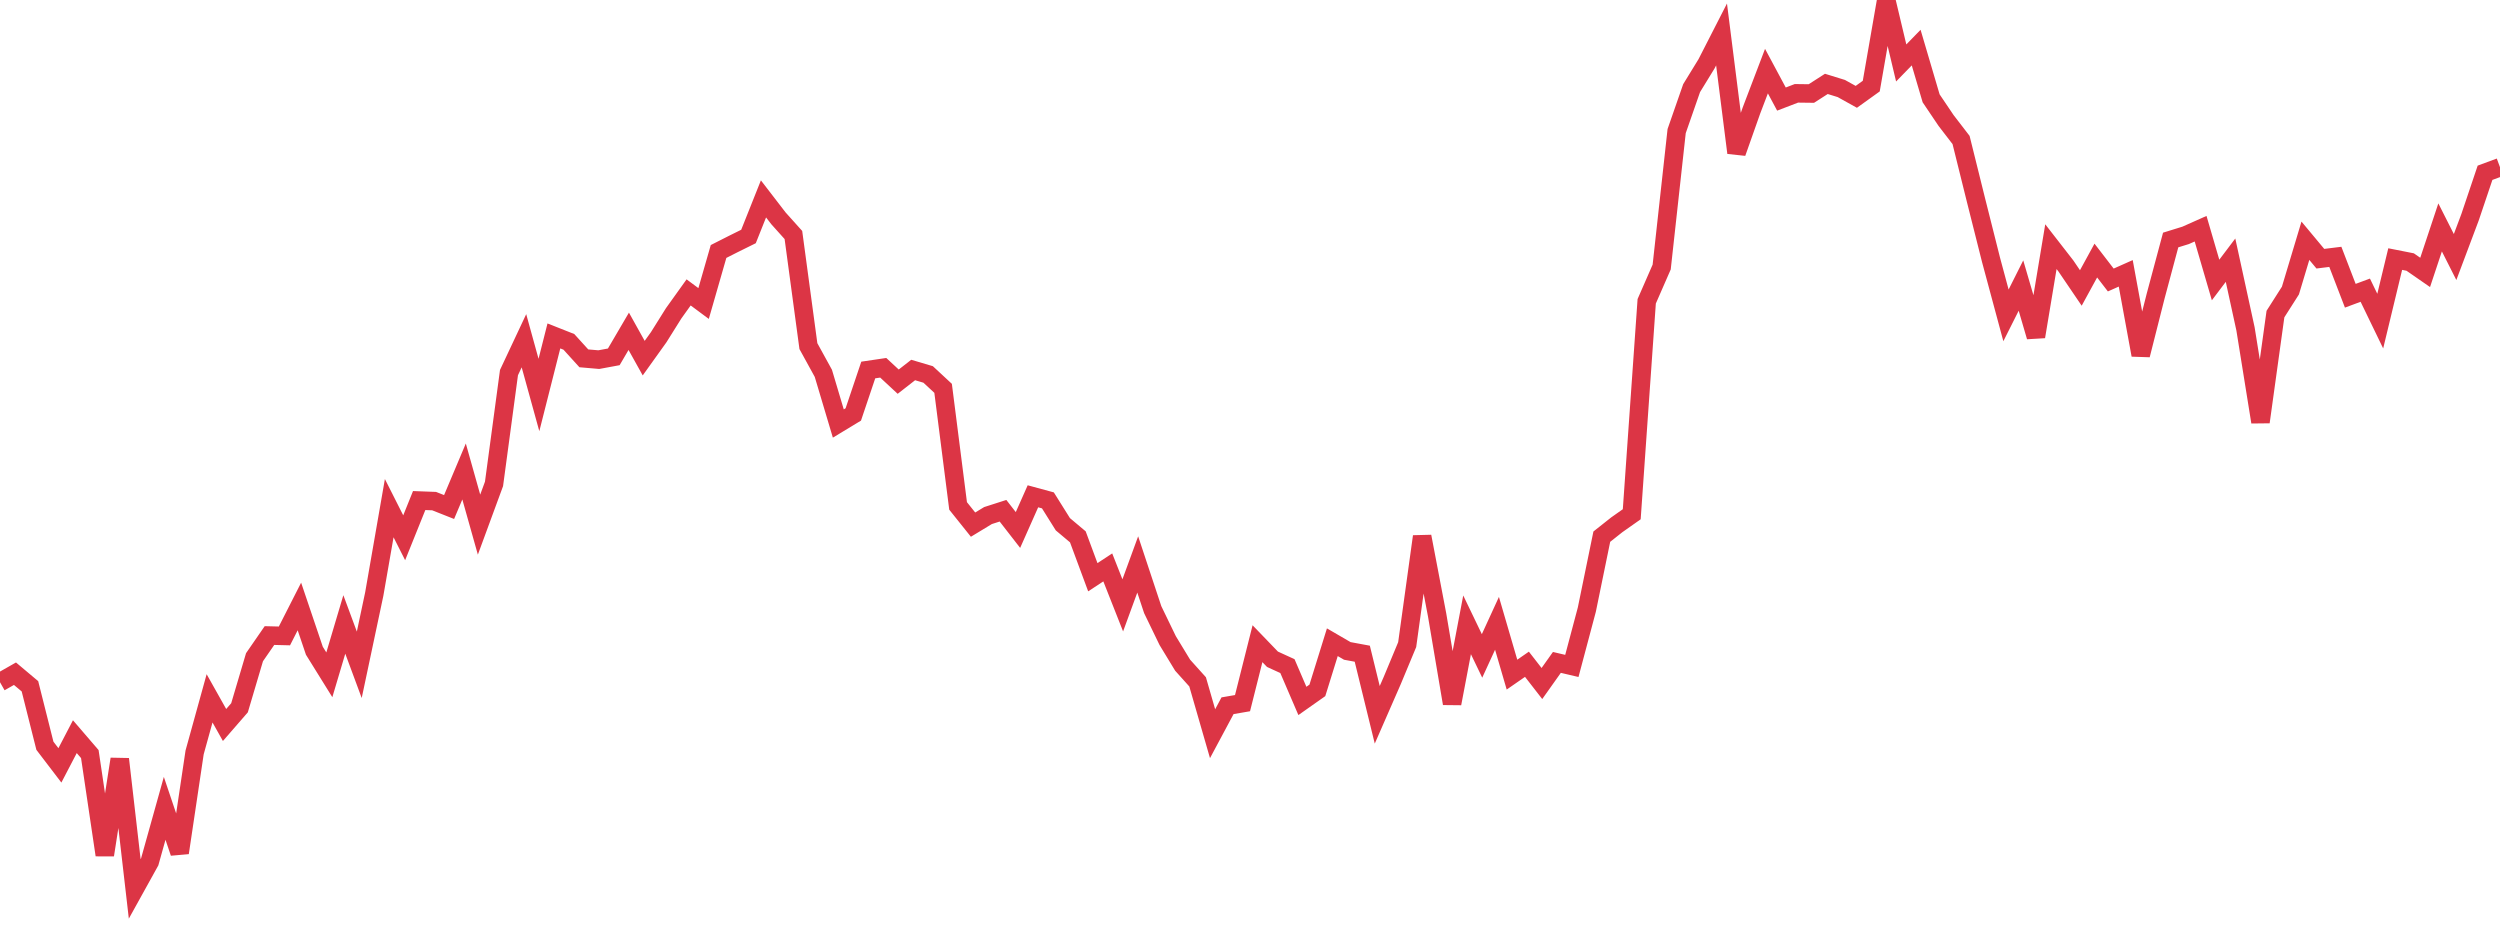 <?xml version="1.0" standalone="no"?>
<!DOCTYPE svg PUBLIC "-//W3C//DTD SVG 1.1//EN" "http://www.w3.org/Graphics/SVG/1.1/DTD/svg11.dtd">
<svg width="135" height="50" viewBox="0 0 135 50" preserveAspectRatio="none" class="sparkline" xmlns="http://www.w3.org/2000/svg"
xmlns:xlink="http://www.w3.org/1999/xlink"><path  class="sparkline--line" d="M 0 36.84 L 0 36.84 L 0.808 36.38 L 1.617 37.06 L 2.425 40.27 L 3.234 41.33 L 4.042 39.78 L 4.85 40.72 L 5.659 46.17 L 6.467 40.99 L 7.275 48 L 8.084 46.54 L 8.892 43.65 L 9.701 46.05 L 10.509 40.63 L 11.317 37.71 L 12.126 39.15 L 12.934 38.22 L 13.743 35.49 L 14.551 34.32 L 15.359 34.34 L 16.168 32.75 L 16.976 35.14 L 17.784 36.44 L 18.593 33.72 L 19.401 35.9 L 20.21 32.08 L 21.018 27.44 L 21.826 29.04 L 22.635 27.03 L 23.443 27.06 L 24.251 27.38 L 25.06 25.46 L 25.868 28.33 L 26.677 26.13 L 27.485 20.12 L 28.293 18.4 L 29.102 21.33 L 29.91 18.14 L 30.719 18.46 L 31.527 19.35 L 32.335 19.42 L 33.144 19.27 L 33.952 17.89 L 34.76 19.34 L 35.569 18.21 L 36.377 16.92 L 37.186 15.79 L 37.994 16.39 L 38.802 13.58 L 39.611 13.17 L 40.419 12.77 L 41.228 10.74 L 42.036 11.79 L 42.844 12.69 L 43.653 18.69 L 44.461 20.16 L 45.269 22.87 L 46.078 22.38 L 46.886 19.98 L 47.695 19.86 L 48.503 20.61 L 49.311 19.98 L 50.12 20.22 L 50.928 20.97 L 51.737 27.32 L 52.545 28.33 L 53.353 27.84 L 54.162 27.58 L 54.97 28.62 L 55.778 26.8 L 56.587 27.02 L 57.395 28.31 L 58.204 28.99 L 59.012 31.17 L 59.82 30.64 L 60.629 32.69 L 61.437 30.48 L 62.246 32.92 L 63.054 34.59 L 63.862 35.92 L 64.671 36.82 L 65.479 39.62 L 66.287 38.11 L 67.096 37.97 L 67.904 34.76 L 68.713 35.6 L 69.521 35.97 L 70.329 37.85 L 71.138 37.28 L 71.946 34.68 L 72.754 35.15 L 73.563 35.3 L 74.371 38.6 L 75.18 36.75 L 75.988 34.81 L 76.796 28.97 L 77.605 33.21 L 78.413 37.99 L 79.222 33.74 L 80.03 35.42 L 80.838 33.66 L 81.647 36.43 L 82.455 35.87 L 83.263 36.91 L 84.072 35.77 L 84.88 35.96 L 85.689 32.92 L 86.497 28.98 L 87.305 28.34 L 88.114 27.77 L 88.922 16.27 L 89.731 14.42 L 90.539 7.08 L 91.347 4.76 L 92.156 3.44 L 92.964 1.86 L 93.772 8.25 L 94.581 5.96 L 95.389 3.84 L 96.198 5.35 L 97.006 5.04 L 97.814 5.05 L 98.623 4.53 L 99.431 4.78 L 100.24 5.23 L 101.048 4.65 L 101.856 0 L 102.665 3.4 L 103.473 2.57 L 104.281 5.31 L 105.09 6.51 L 105.898 7.56 L 106.707 10.82 L 107.515 14.03 L 108.323 17.03 L 109.132 15.42 L 109.94 18.18 L 110.749 13.32 L 111.557 14.36 L 112.365 15.55 L 113.174 14.07 L 113.982 15.12 L 114.79 14.76 L 115.599 19.17 L 116.407 15.98 L 117.216 12.96 L 118.024 12.71 L 118.832 12.35 L 119.641 15.12 L 120.449 14.05 L 121.257 17.76 L 122.066 22.79 L 122.874 16.96 L 123.683 15.69 L 124.491 13 L 125.299 13.97 L 126.108 13.87 L 126.916 15.97 L 127.725 15.67 L 128.533 17.34 L 129.341 13.99 L 130.15 14.15 L 130.958 14.71 L 131.766 12.28 L 132.575 13.88 L 133.383 11.73 L 134.192 9.33 L 135 9.03" fill="none" stroke-width="1" stroke="#dc3545"></path></svg>